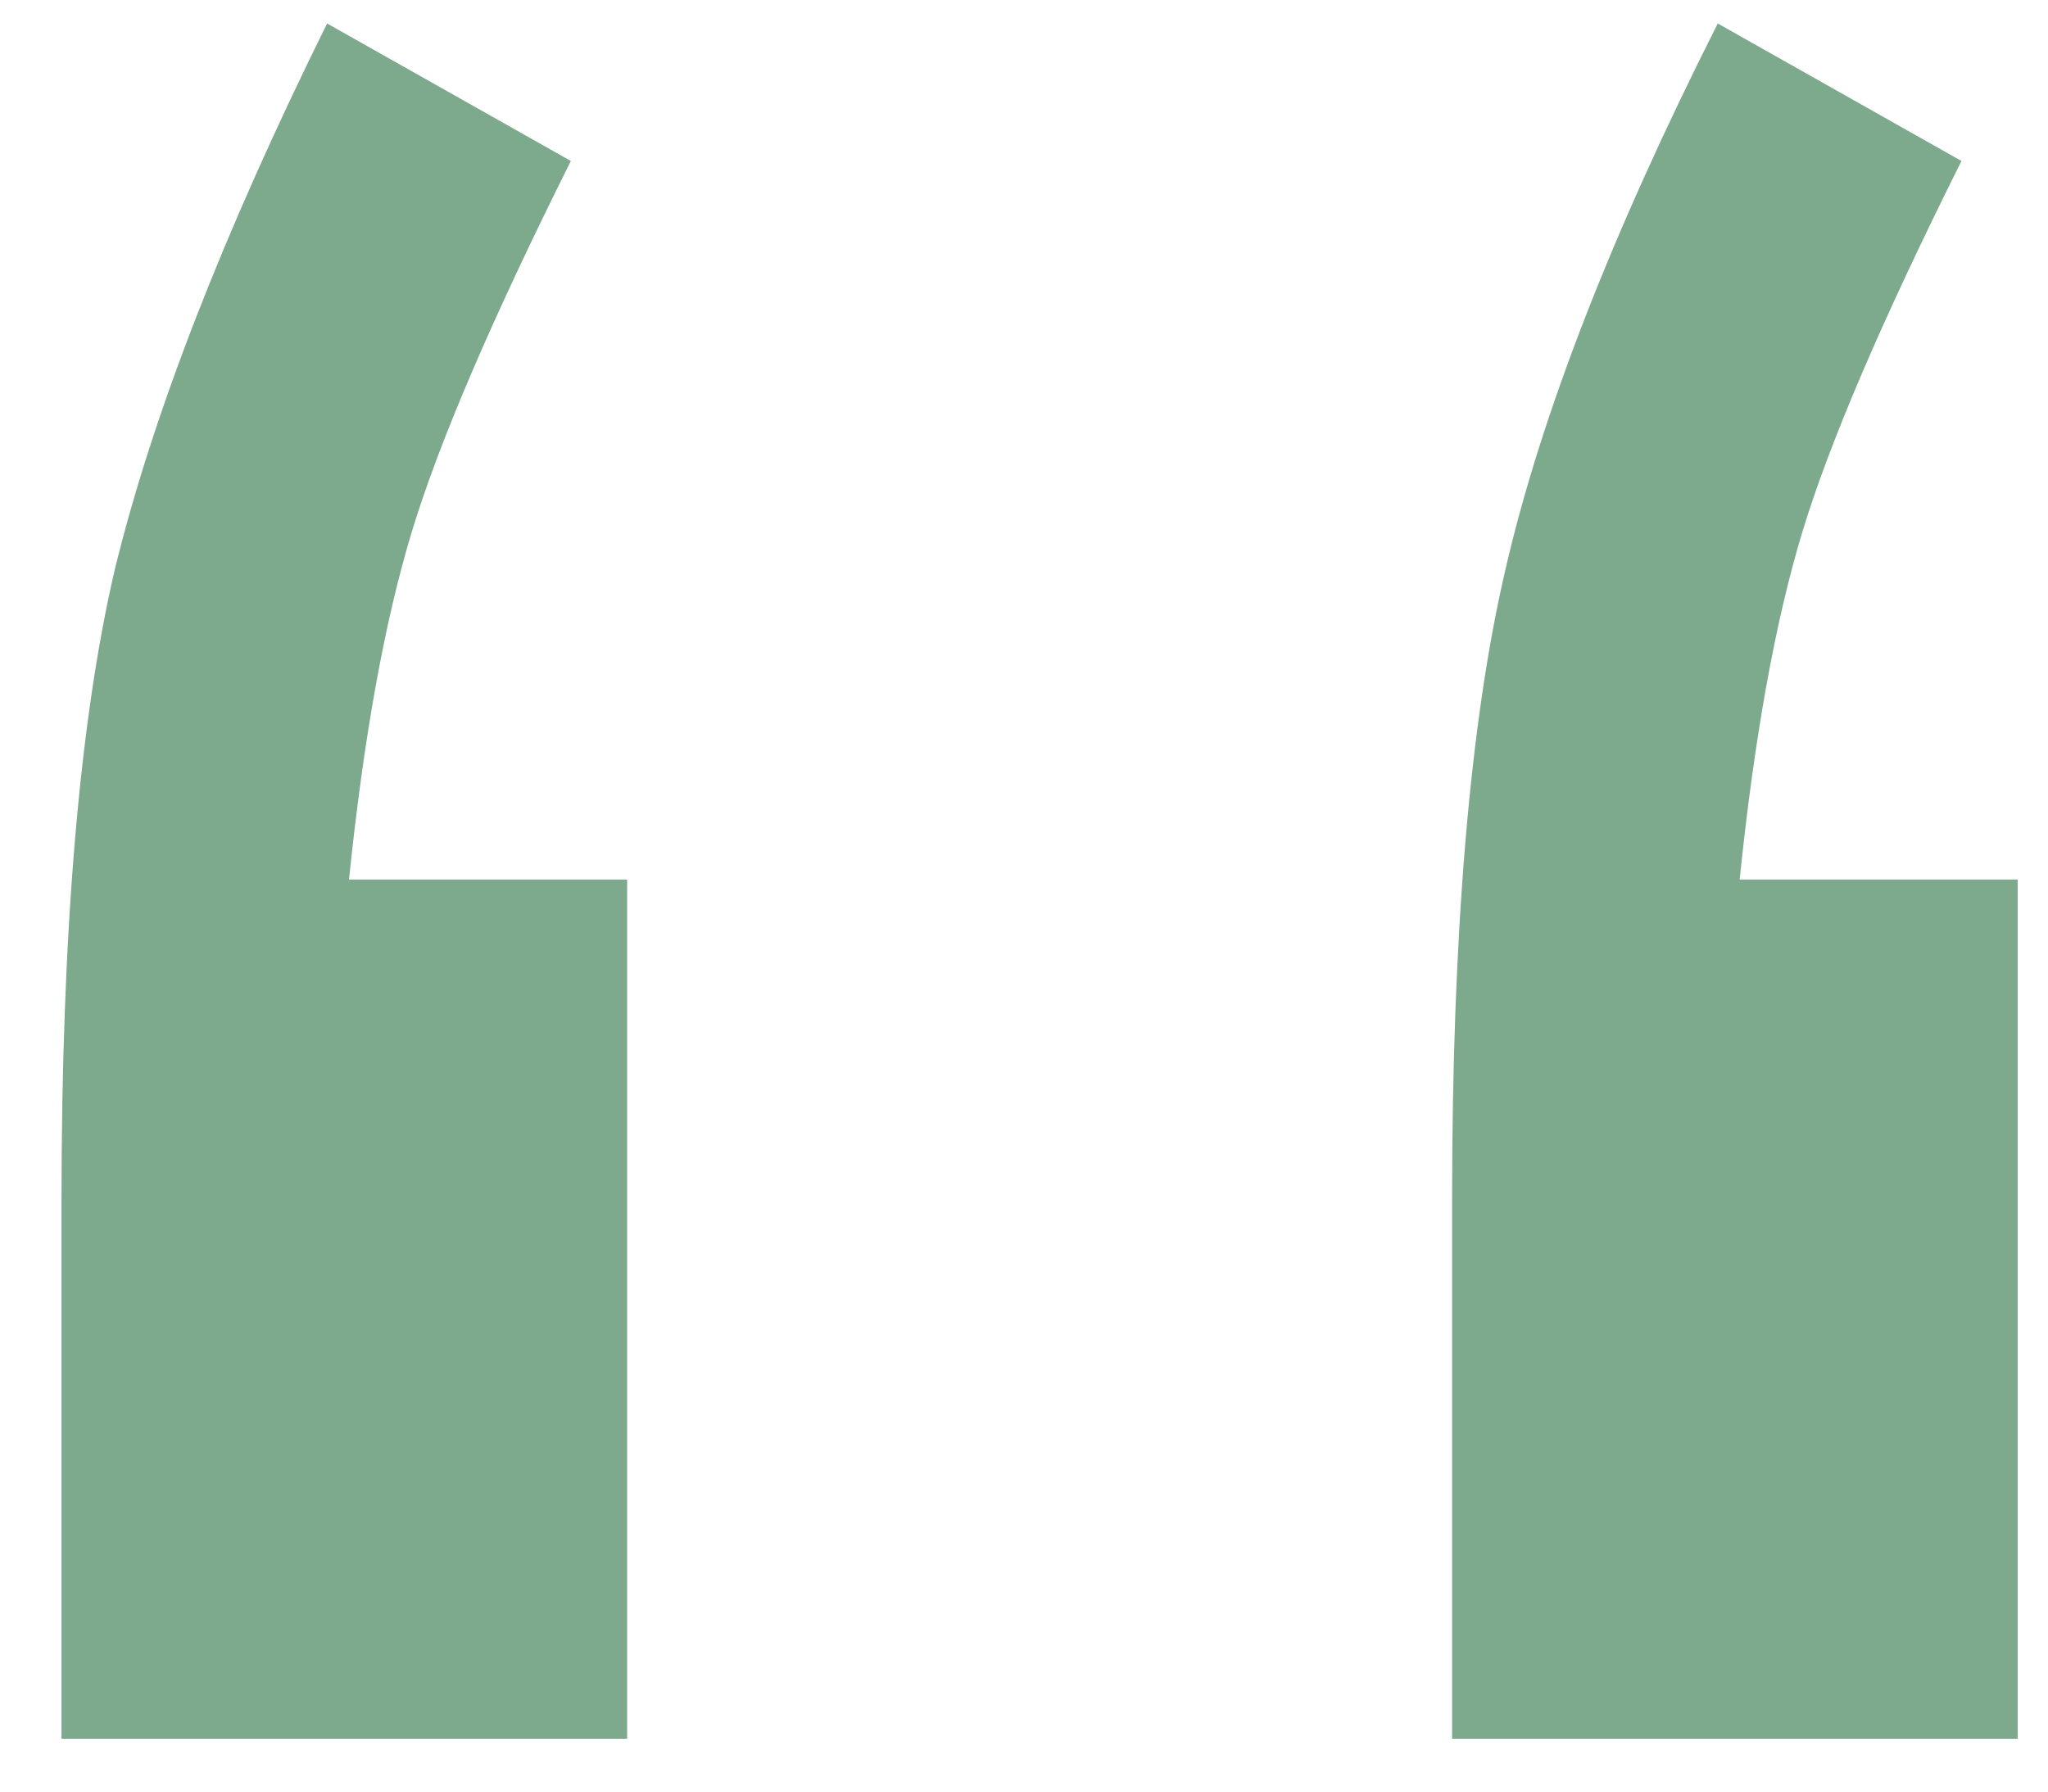 <?xml version="1.0" encoding="UTF-8"?> <svg xmlns="http://www.w3.org/2000/svg" width="32" height="28" viewBox="0 0 32 28" fill="none"><path d="M5.111 0.367L8.92 2.516C7.683 4.99 6.853 6.926 6.43 8.326C6.007 9.726 5.681 11.533 5.453 13.746H9.799V27.174H0.961V18.775C0.961 14.576 1.238 11.288 1.791 8.912C2.377 6.503 3.484 3.655 5.111 0.367ZM26.84 0.367L30.648 2.516C29.412 4.99 28.581 6.926 28.158 8.326C27.735 9.726 27.41 11.533 27.182 13.746H31.527V27.174H22.689V18.775C22.689 14.576 22.966 11.288 23.52 8.912C24.073 6.503 25.18 3.655 26.84 0.367Z" fill="#7DA98D"></path></svg> 